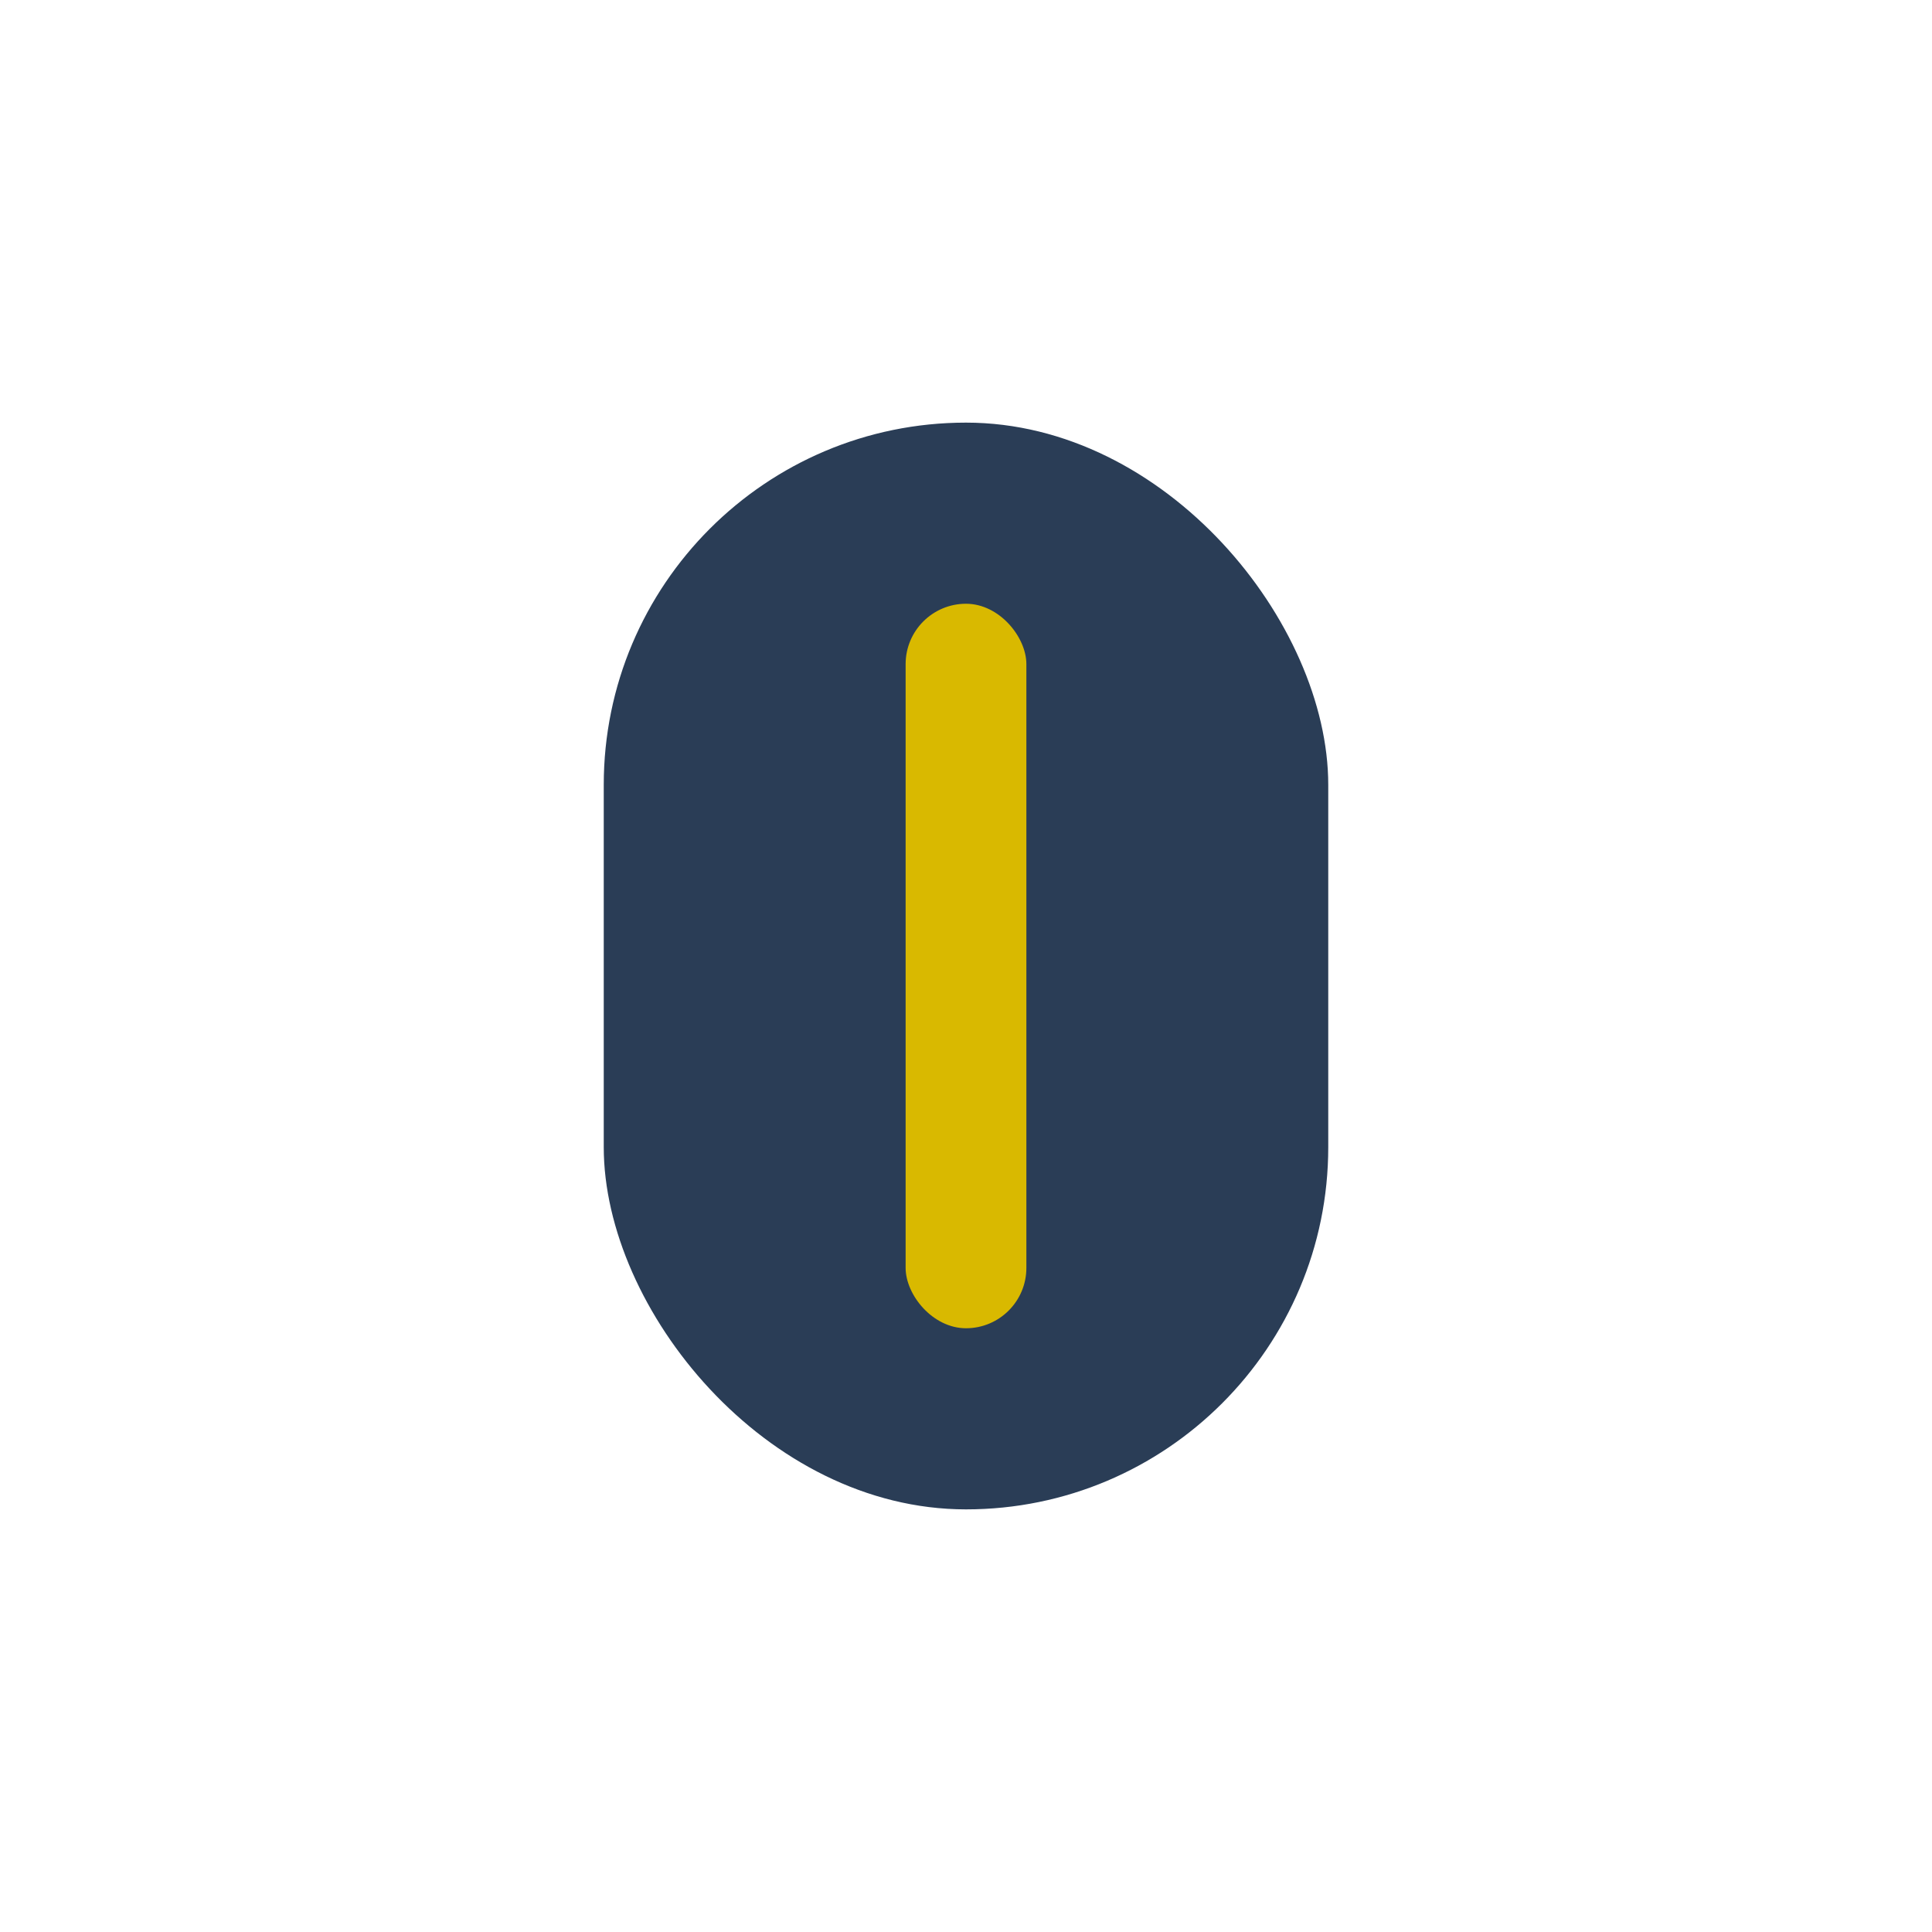 <?xml version="1.0" encoding="UTF-8"?>
<svg xmlns="http://www.w3.org/2000/svg" width="32" height="32" viewBox="0 0 32 32"><rect x="10" y="7" width="12" height="18" rx="6" fill="#2A3D56"/><rect x="15" y="10" width="2" height="12" rx="1" fill="#D9B900"/></svg>